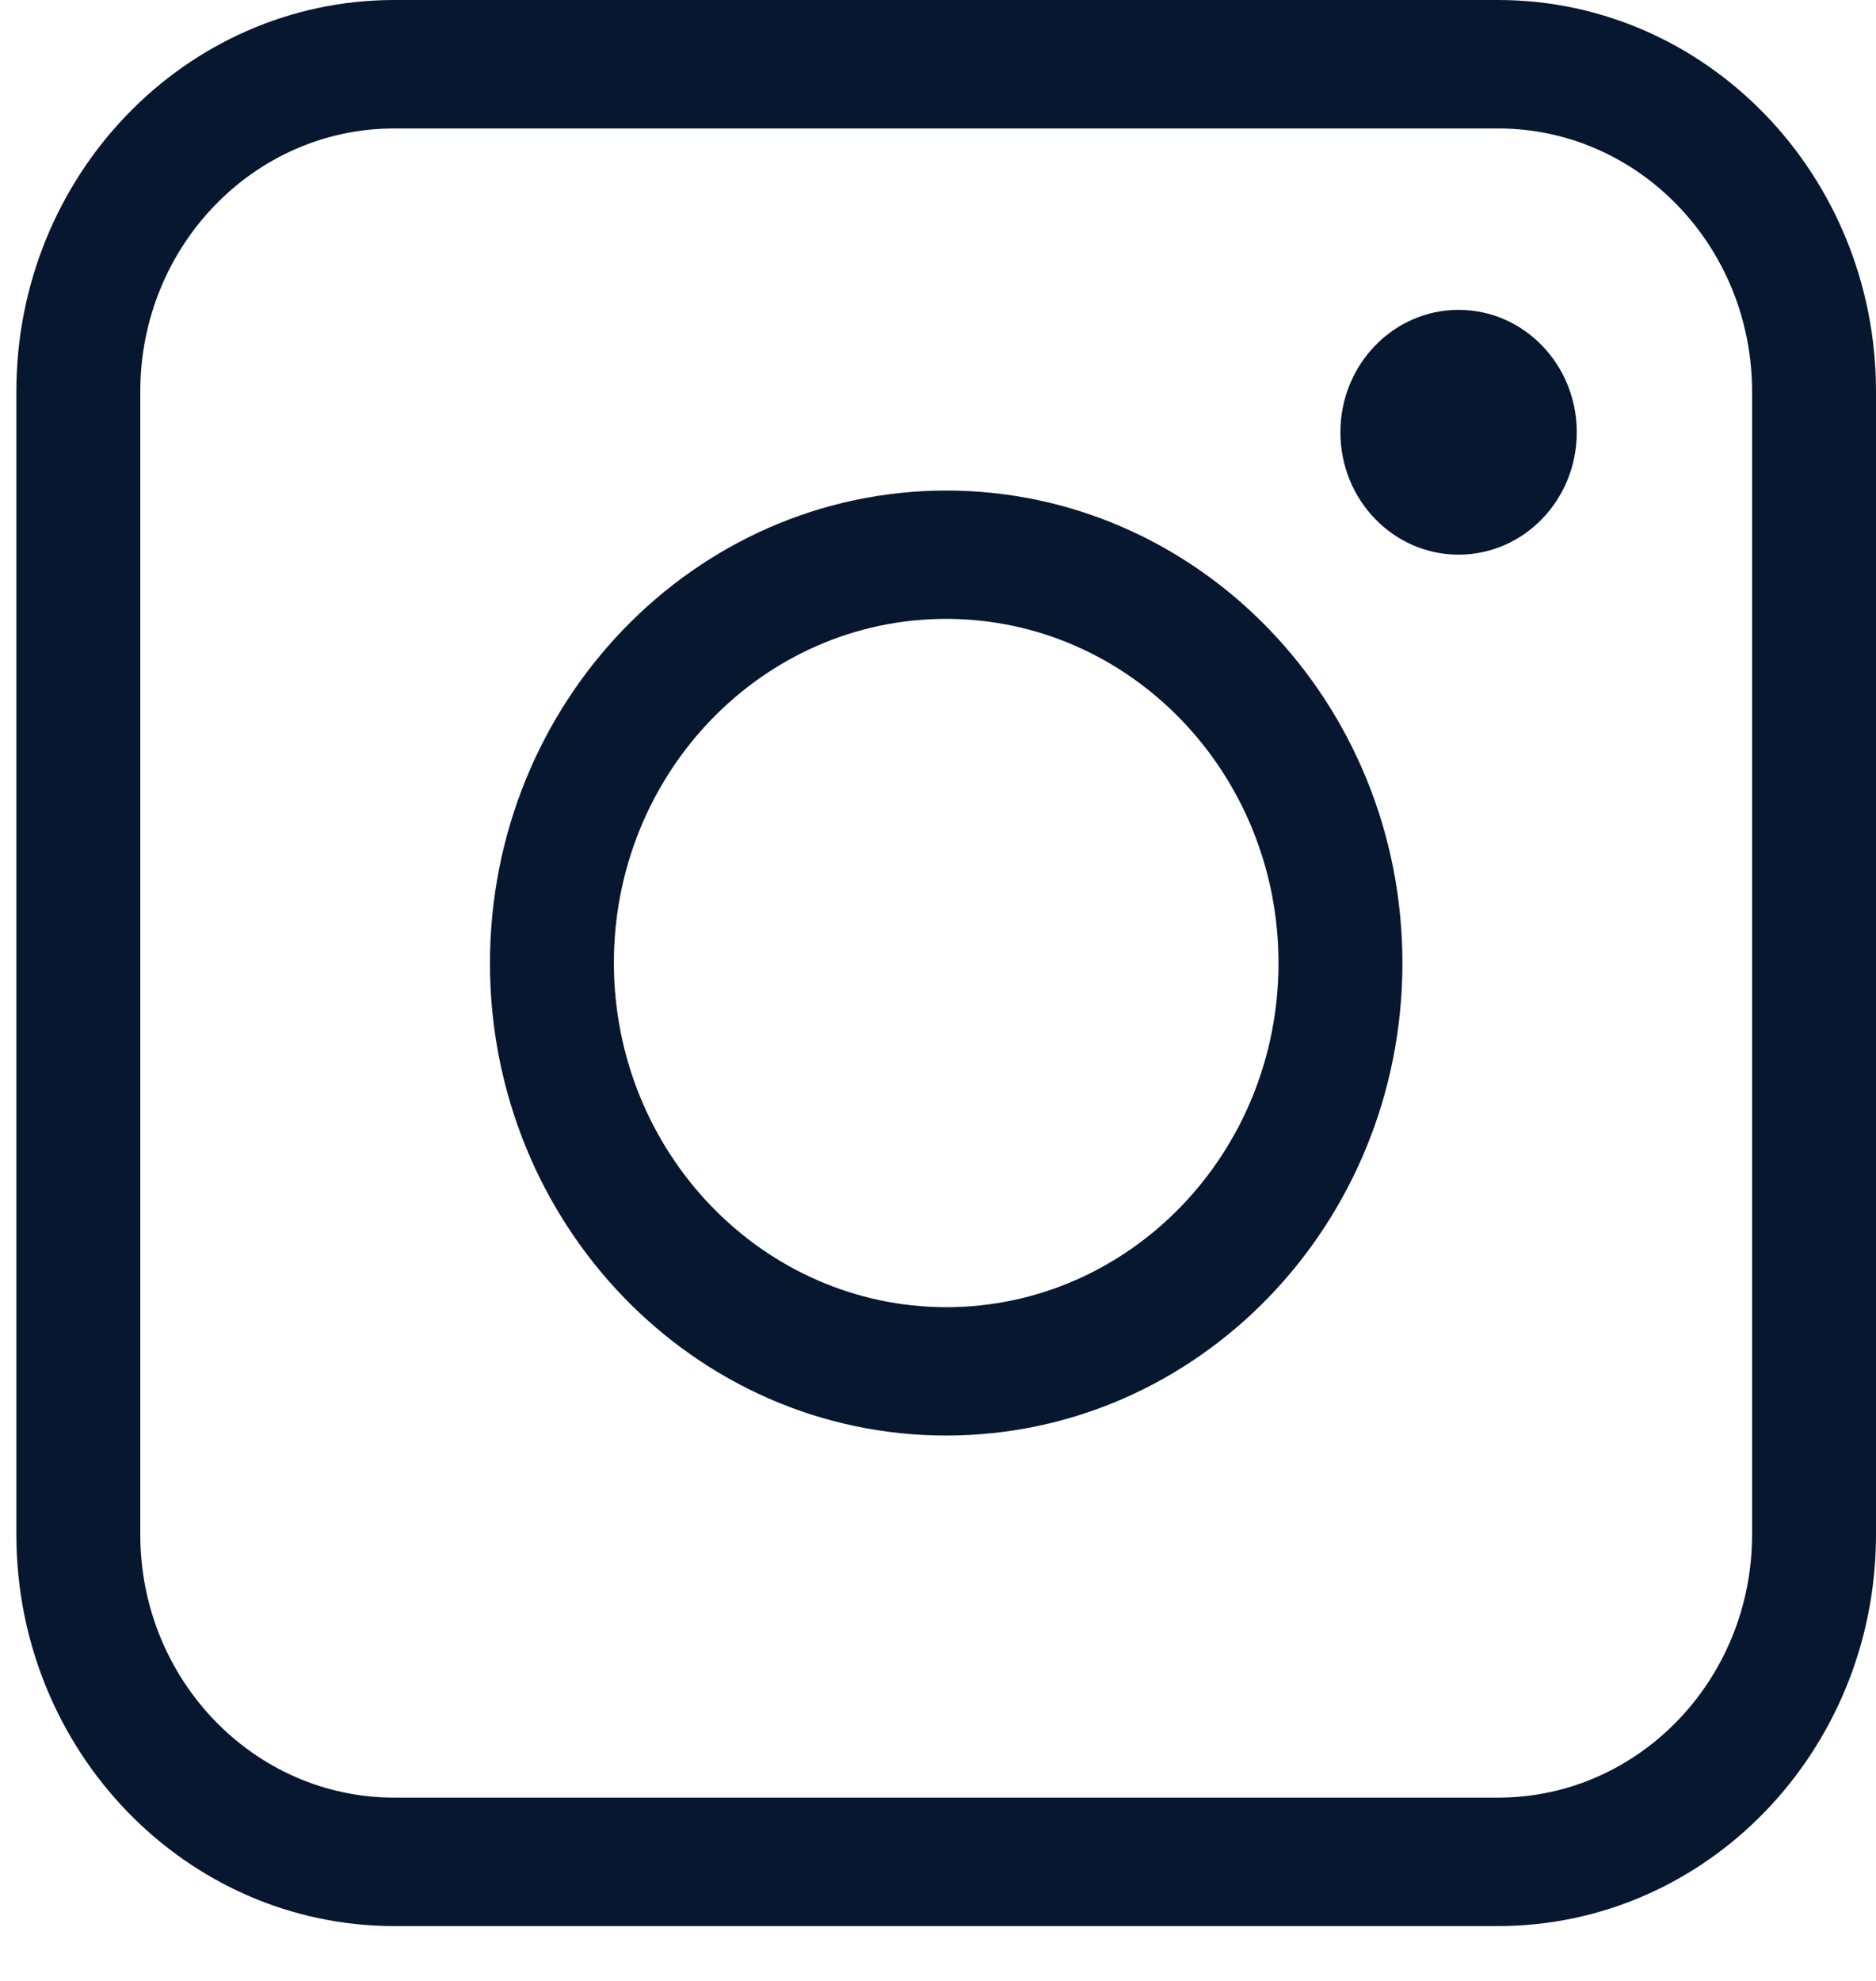 <svg width="18" height="19" viewBox="0 0 18 19" fill="none" xmlns="http://www.w3.org/2000/svg">
<path d="M3.781 1.8031e-05H14.376C16.377 0.002 17.998 1.681 18 3.752V14.722C17.998 16.793 16.377 18.472 14.376 18.474H3.781C1.78 18.472 0.159 16.793 0.157 14.722V3.752C0.159 1.681 1.78 0.002 3.781 1.8031e-05ZM14.376 17.242C15.72 17.241 16.809 16.113 16.811 14.722V3.752C16.809 2.361 15.72 1.233 14.376 1.232H3.781C2.437 1.233 1.348 2.361 1.346 3.752V14.722C1.348 16.113 2.437 17.241 3.781 17.242L14.376 17.242ZM9.078 4.705C11.496 4.705 13.456 6.734 13.456 9.237C13.456 11.74 11.496 13.769 9.078 13.769C6.661 13.769 4.701 11.74 4.701 9.237C4.704 6.735 6.662 4.708 9.078 4.705ZM9.078 12.538C10.839 12.538 12.267 11.06 12.267 9.237C12.267 7.414 10.839 5.936 9.078 5.936C7.318 5.936 5.89 7.414 5.89 9.237C5.893 11.059 7.319 12.535 9.078 12.538ZM15.129 4.146C15.129 4.795 14.622 5.32 13.995 5.32C13.369 5.32 12.861 4.795 12.861 4.146C12.861 3.498 13.369 2.972 13.995 2.972C14.622 2.972 15.129 3.498 15.129 4.146Z" fill="#07172F"/>
</svg>
